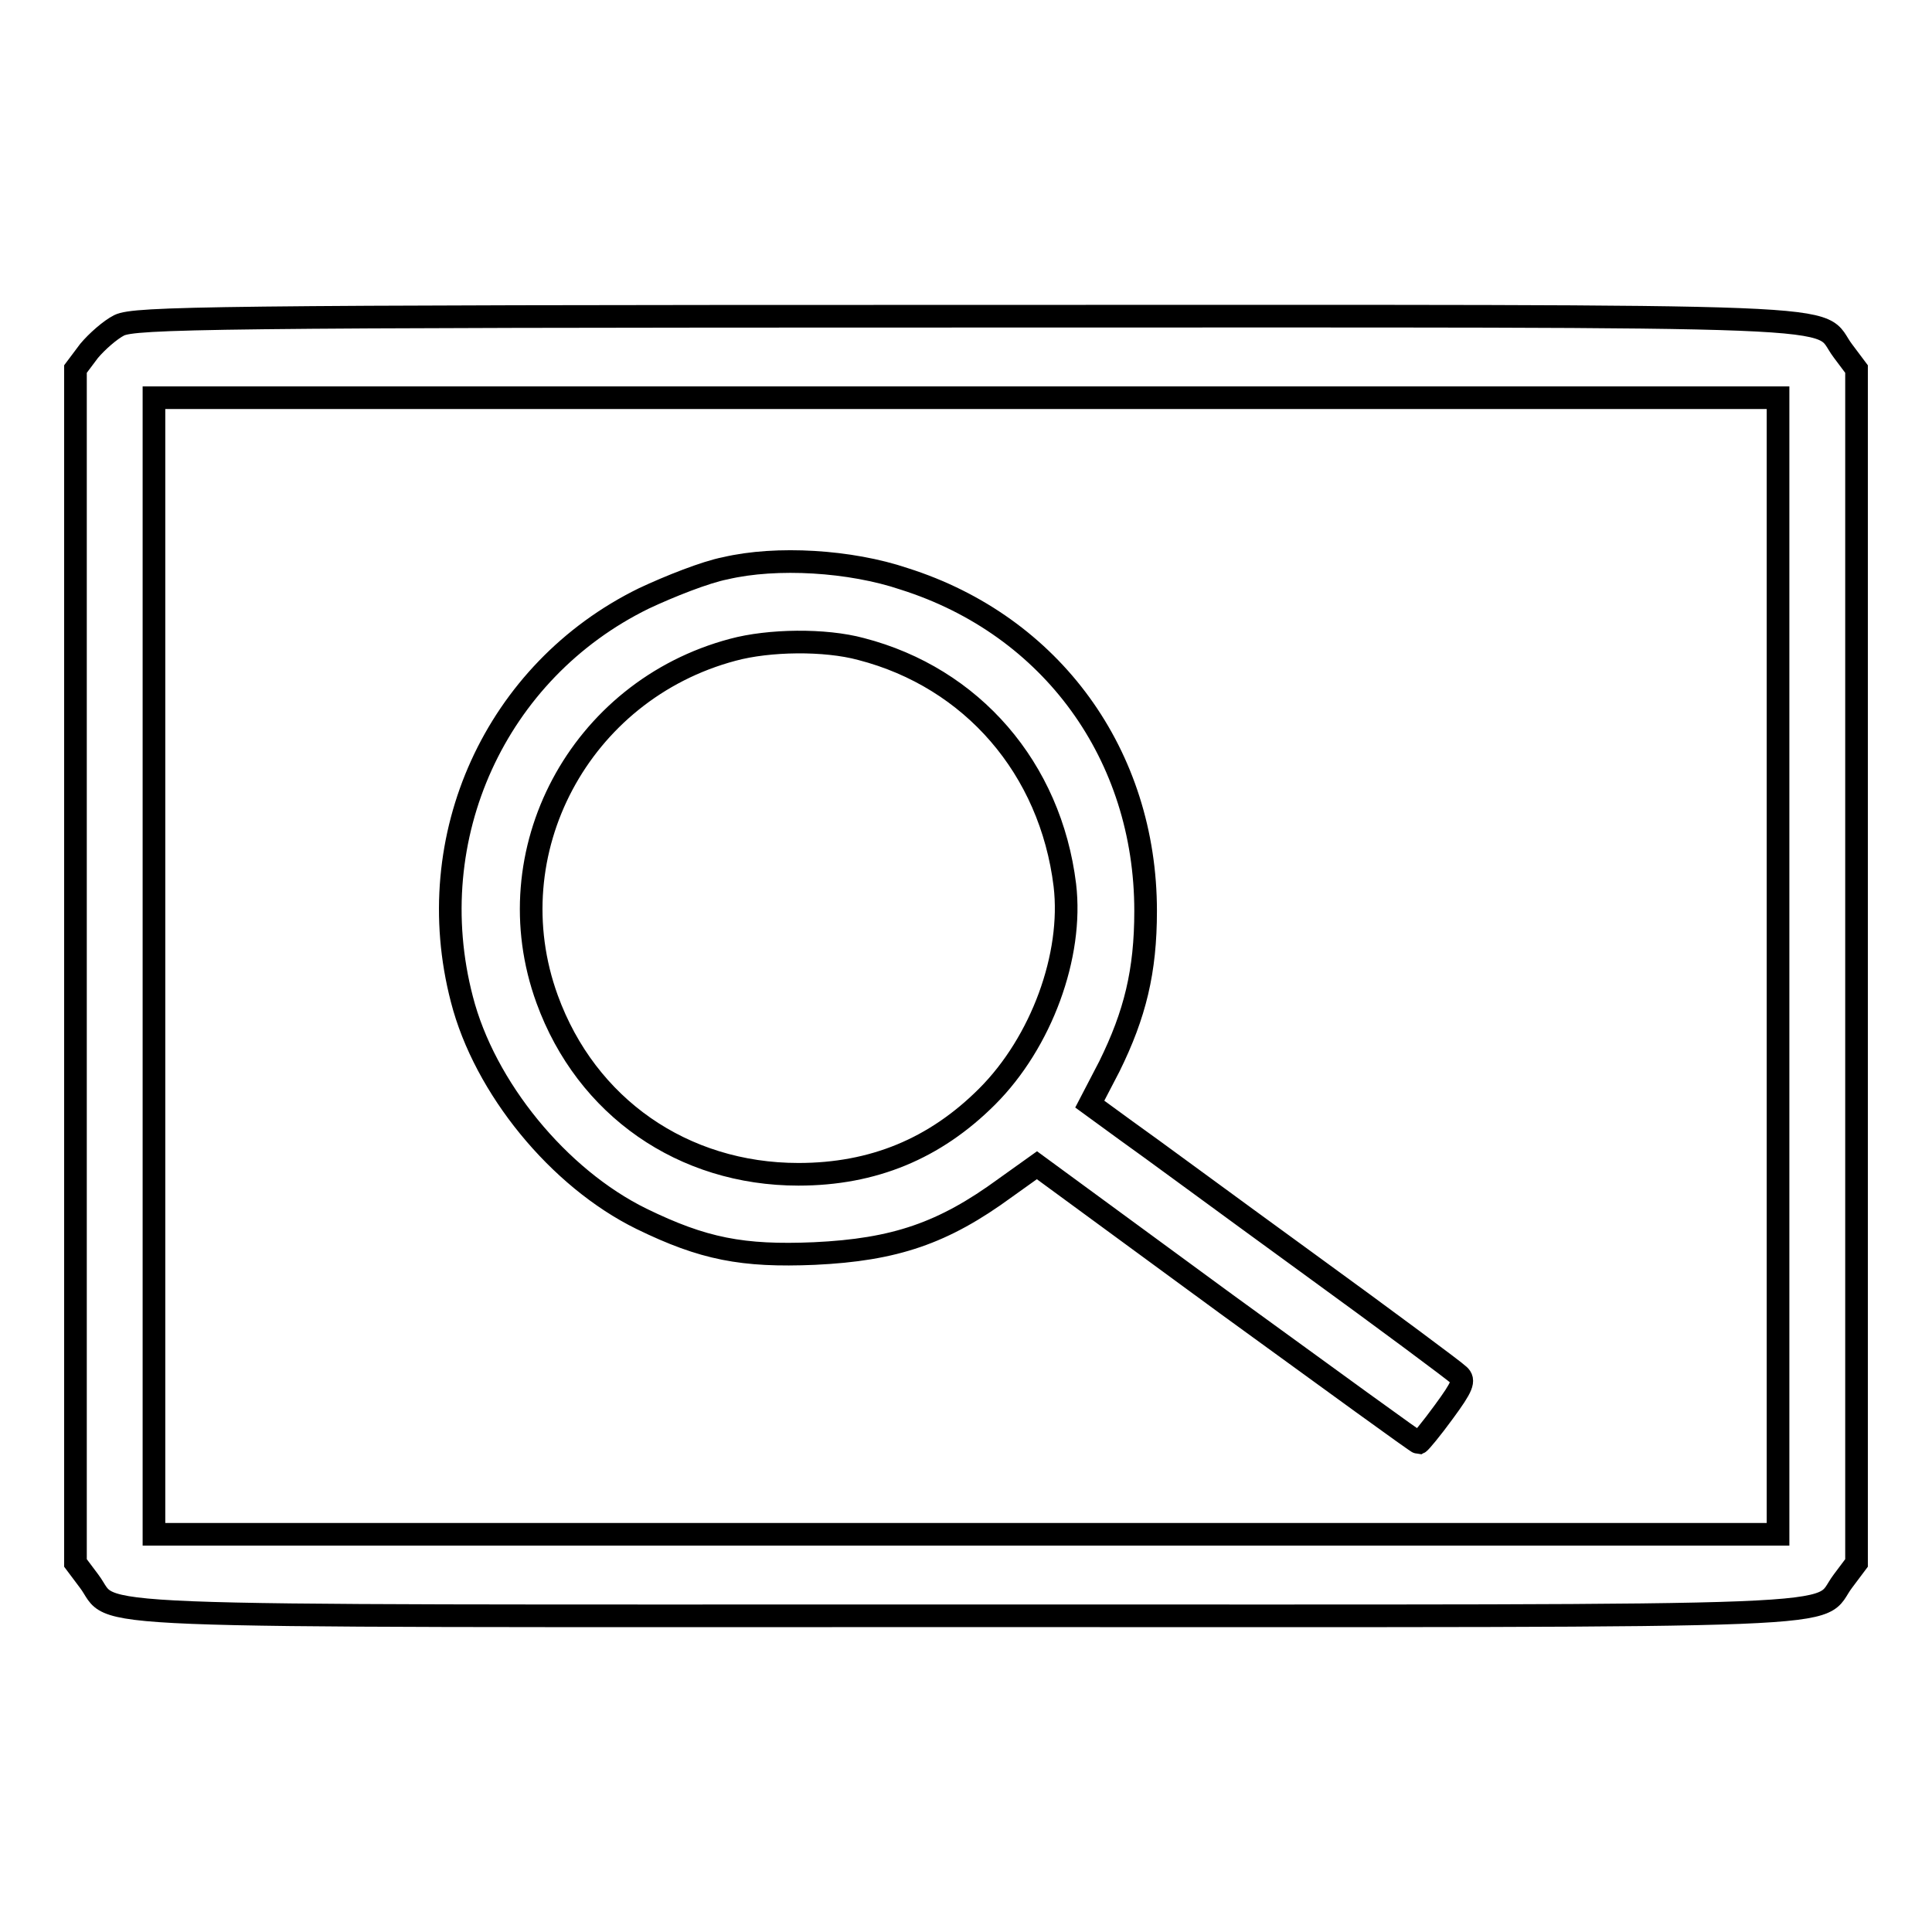 <?xml version="1.0" encoding="utf-8"?>
<!-- Svg Vector Icons : http://www.onlinewebfonts.com/icon -->
<!DOCTYPE svg PUBLIC "-//W3C//DTD SVG 1.1//EN" "http://www.w3.org/Graphics/SVG/1.1/DTD/svg11.dtd">
<svg version="1.1" xmlns="http://www.w3.org/2000/svg" xmlns:xlink="http://www.w3.org/1999/xlink" x="0px" y="0px" viewBox="0 0 256 256" enable-background="new 0 0 256 256" xml:space="preserve">
<g><g><g><path stroke-width="3" fill-opacity="0" stroke="#000000"  d="M15.8,43.1c-1.2,0.6-3,2.2-4,3.4L10,48.9V128v79.1l1.8,2.4c3.8,5-6,4.6,116.2,4.6s112.4,0.4,116.2-4.6l1.8-2.4V128V48.9l-1.8-2.4c-3.8-5,6-4.6-116.3-4.6C27.6,41.9,17.9,42.1,15.8,43.1z M235.6,128v75.3H128H20.4V128V52.7H128h107.6V128z"/><path stroke-width="3" fill-opacity="0" stroke="#000000"  d="M96.1,75.3c-2.6,0.5-7.4,2.4-10.8,4c-19.6,9.6-29.7,31.6-24.1,53.1c3,11.7,12.8,23.7,23.8,29.1c8.2,4,13.4,5,22.9,4.6c10.7-0.5,17.1-2.7,25.3-8.7l4.2-3l25.1,18.4c13.9,10.1,25.3,18.4,25.5,18.4c0.2-0.1,1.7-1.9,3.3-4.1c2.5-3.4,2.8-4.2,2-4.9c-0.5-0.5-9.5-7.2-20.1-14.9c-10.6-7.7-21.3-15.6-24-17.5l-4.8-3.5l2.6-5c3.4-6.9,4.8-12.6,4.8-20.6c0-20.6-12.4-37.8-32-44C112.7,74.3,102.9,73.7,96.1,75.3z M114.1,86c14.7,3.8,25.1,15.8,27,31.3c1.1,9.3-3.1,20.8-10.3,28c-6.9,6.9-15.1,10.3-25,10.3c-15.3,0-28.1-8.9-33.3-23.2c-7.1-19.5,4.3-40.9,24.6-46.3C101.9,84.8,109.3,84.7,114.1,86z"/></g></g></g>
</svg>